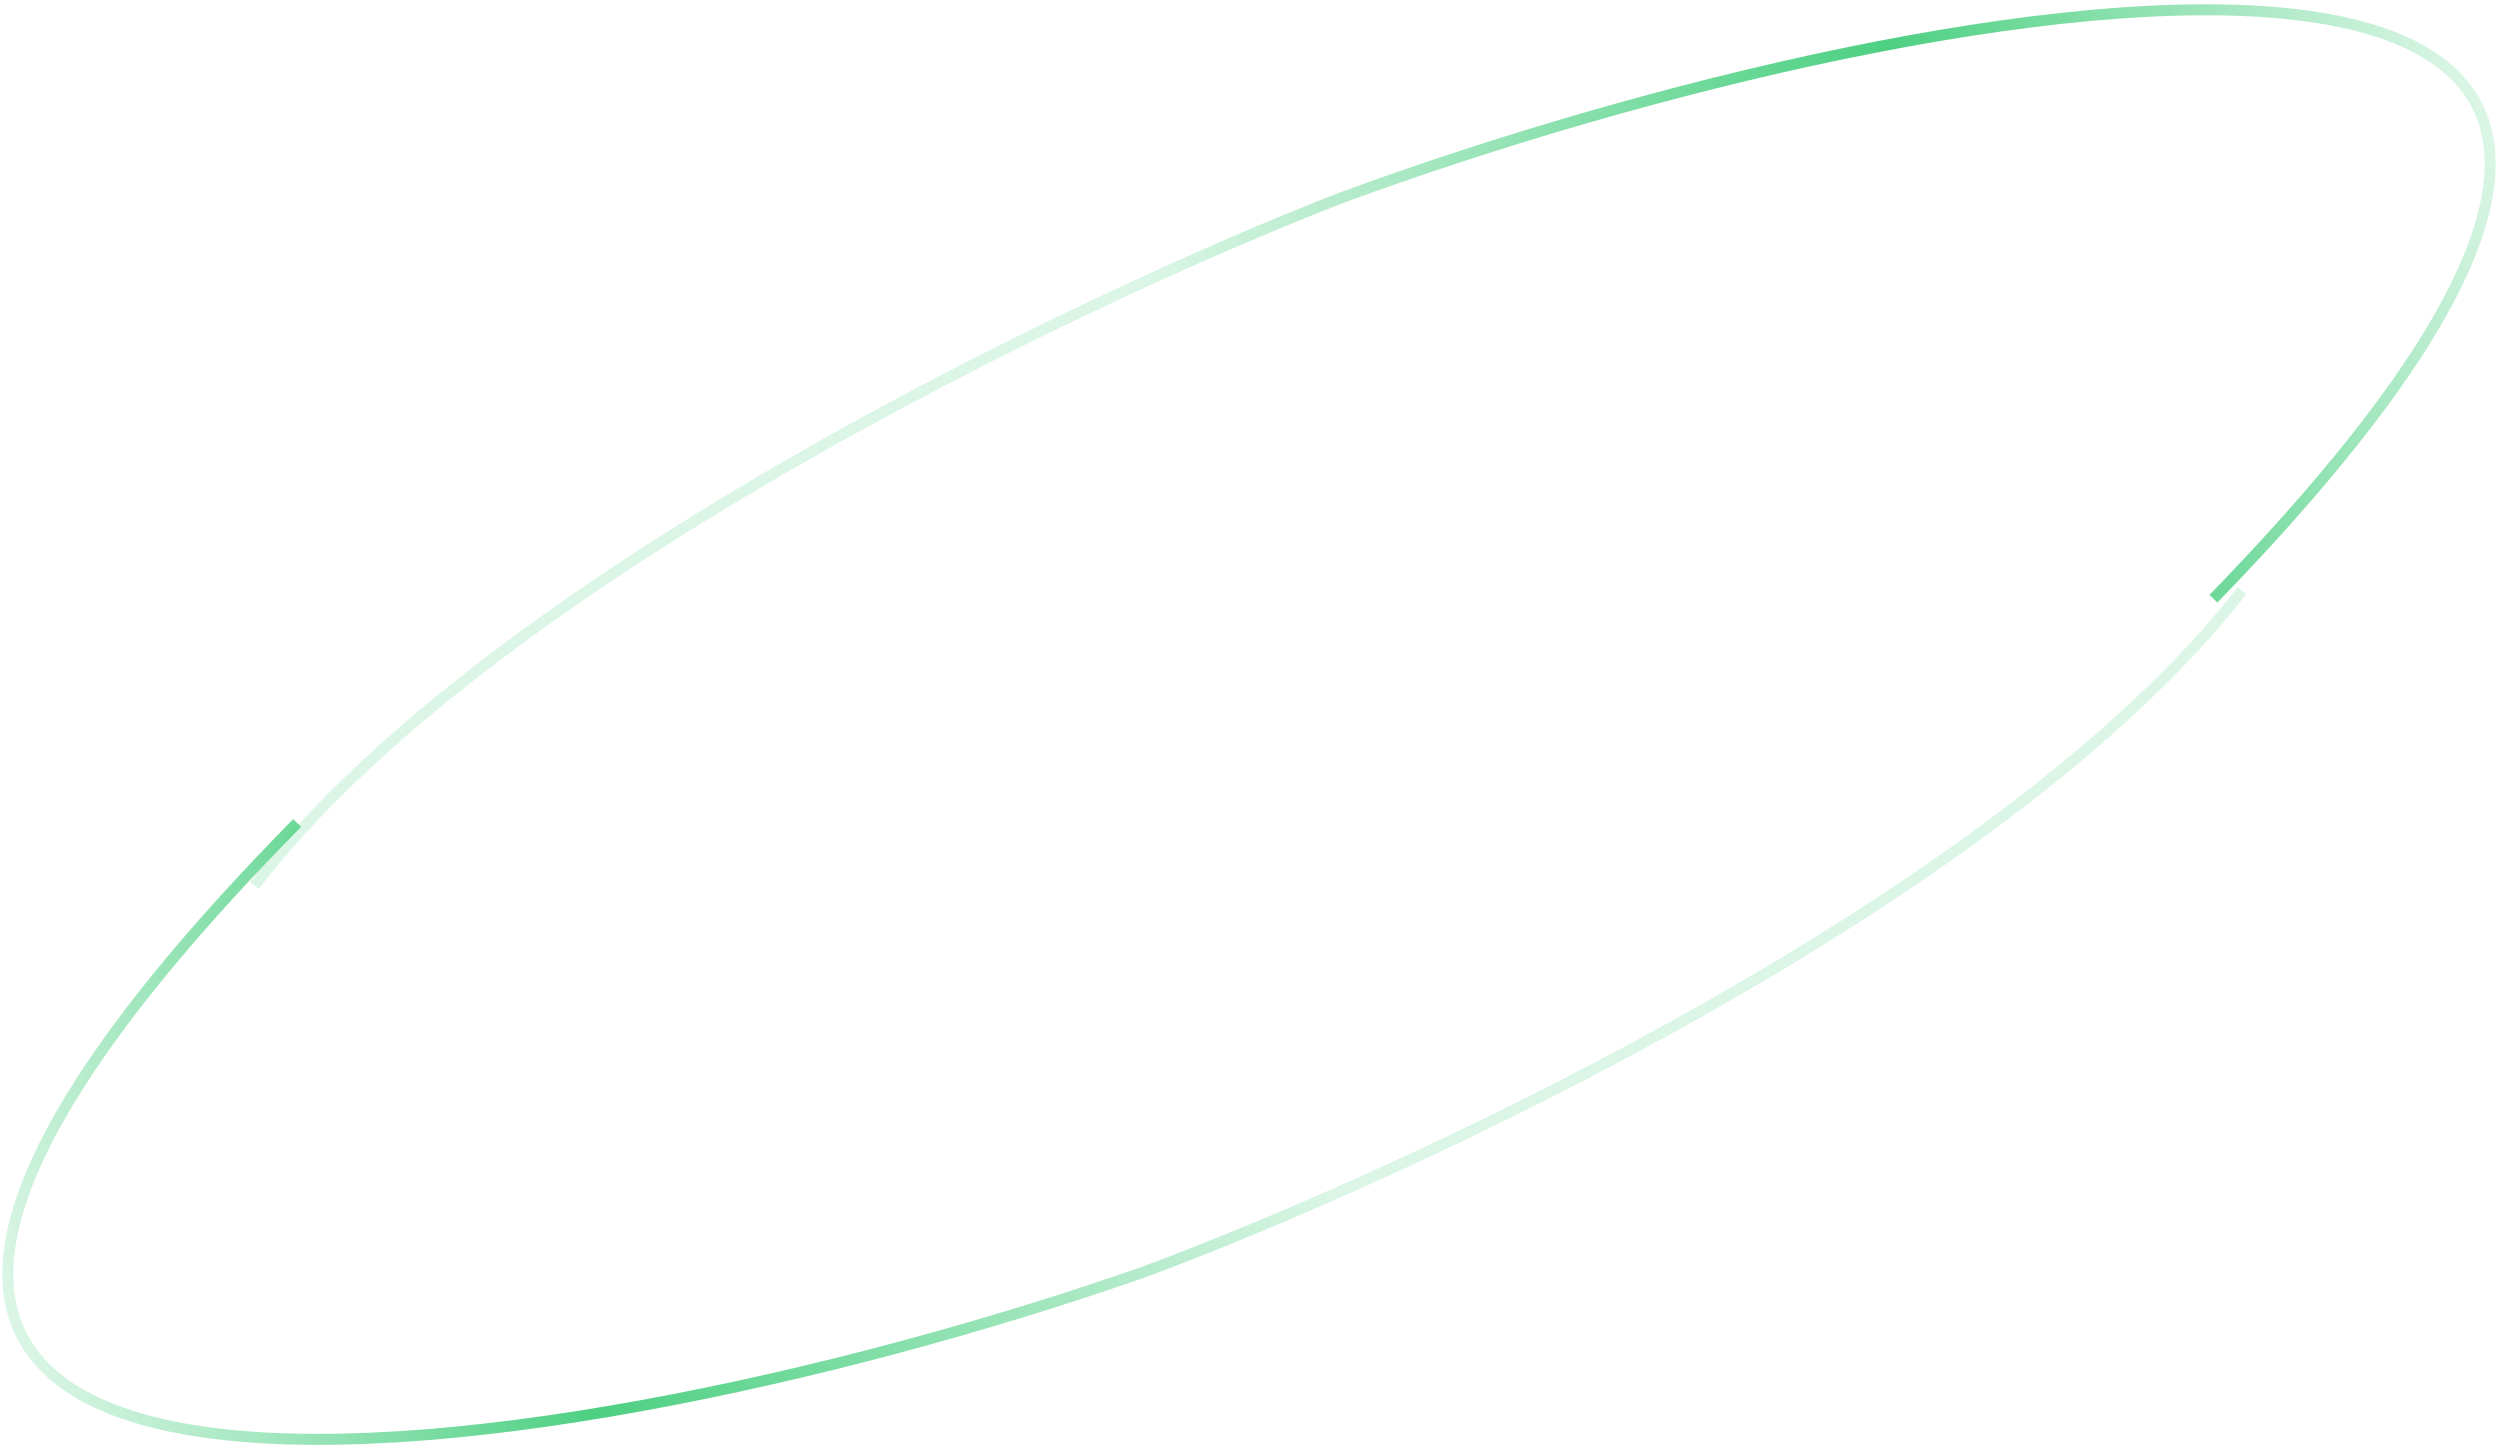 <svg width="511" height="296" viewBox="0 0 511 296" fill="none" xmlns="http://www.w3.org/2000/svg">
   <path d="M452.421 122.378C610.753 -40.548 399.488 -5.644 274.161 40.429C219.864 61.514 99.415 119.149 52 181"
      stroke="url(#paint0_linear_0_1)" stroke-width="2.251" />
   <path
      d="M60.728 168.219C-101.559 333.042 108.324 303.847 233.756 260.016C288.141 239.85 409.178 183.767 458.255 120.758"
      stroke="url(#paint1_linear_0_1)" stroke-width="2.251" />
   <defs>
      <linearGradient id="paint0_linear_0_1" x1="262.352" y1="133.316" x2="523.946" y2="39.333"
         gradientUnits="userSpaceOnUse">
         <stop stop-color="#4DD082" stop-opacity="0.2" />
         <stop offset="0.569" stop-color="#4DD082" />
         <stop offset="1" stop-color="#4DD082" stop-opacity="0.13" />
      </linearGradient>
      <linearGradient id="paint1_linear_0_1" x1="248.807" y1="163.342" x2="-15.809" y2="242.975"
         gradientUnits="userSpaceOnUse">
         <stop stop-color="#4DD082" stop-opacity="0.2" />
         <stop offset="0.569" stop-color="#4DD082" />
         <stop offset="1" stop-color="#4DD082" stop-opacity="0.13" />
      </linearGradient>
   </defs>
</svg>